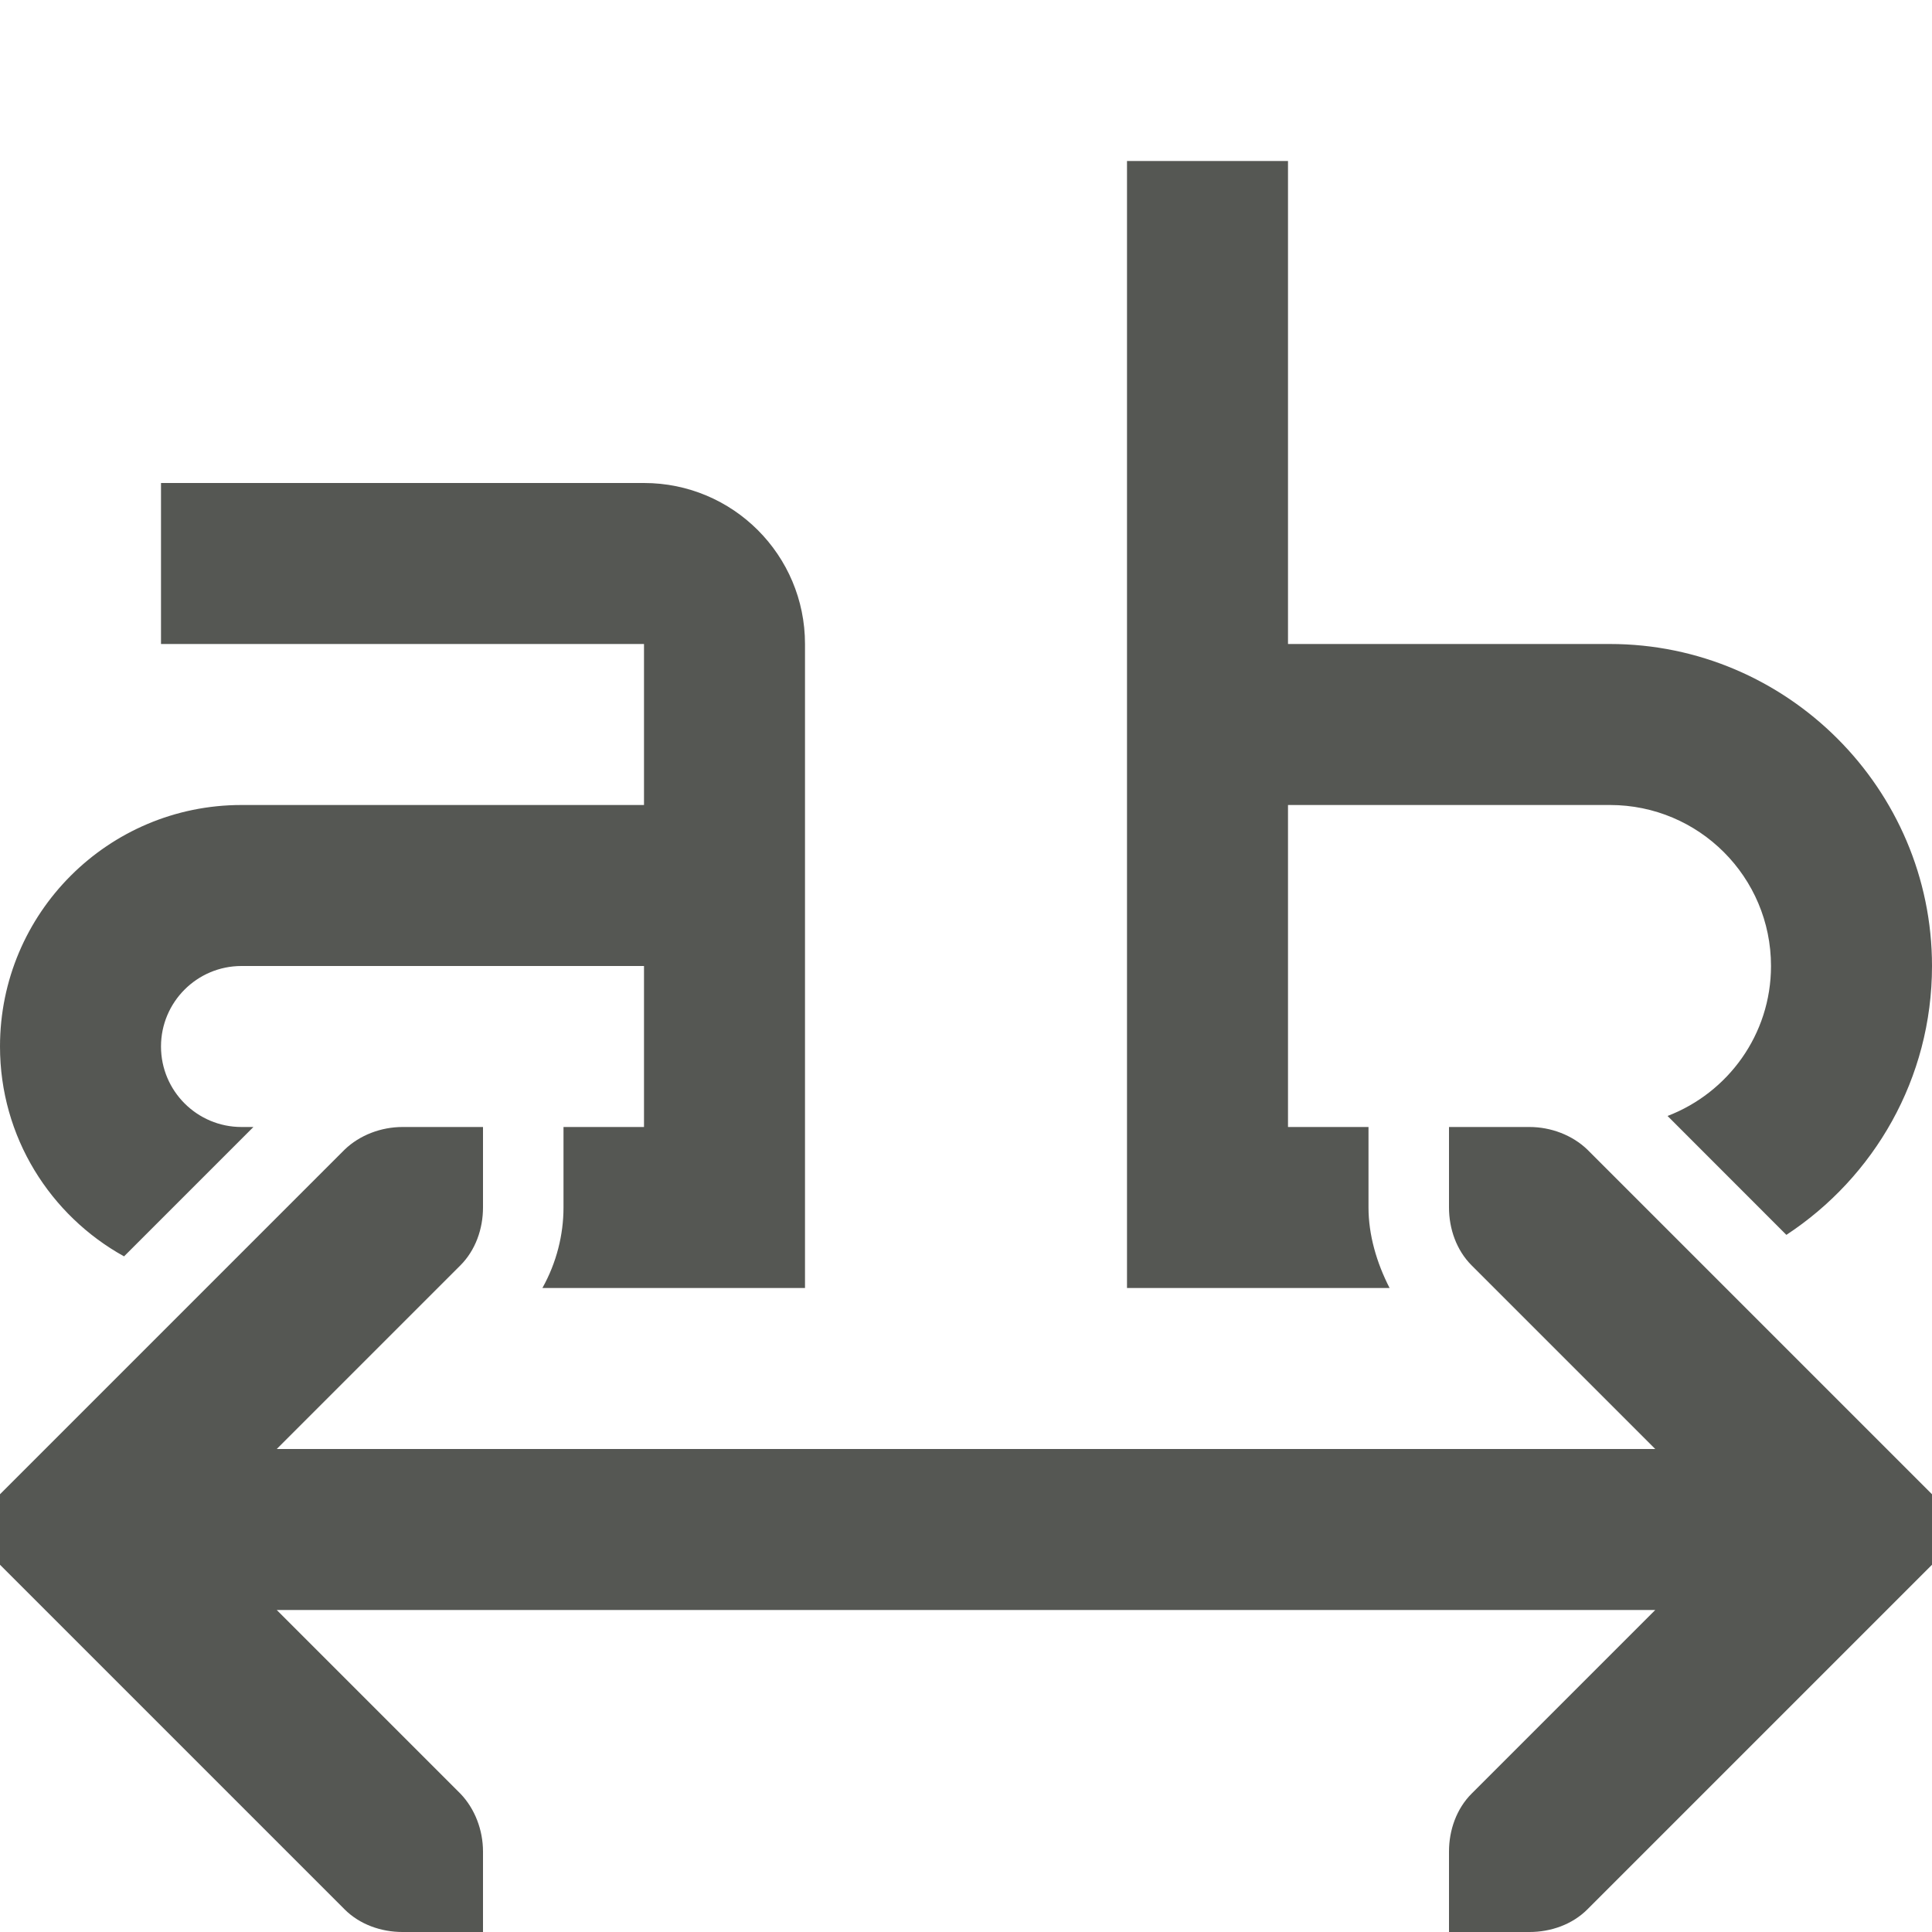 <svg xmlns="http://www.w3.org/2000/svg" viewBox="0 0 24 24">
  <path
     style="fill:#555753"
     d="M 14 2 L 14 16 L 16 16 L 17.262 16 C 17.1 15.685 17 15.338 17 15 L 17 14 L 16 14 L 16 10 L 20 10 C 21.105 10 22 10.895 22 12 C 22 12.852 21.465 13.575 20.715 13.863 L 22.191 15.34 C 23.279 14.625 24 13.4 24 12 C 24 9.8 22.2 8 20 8 L 16 8 L 16 2 L 14 2 z M 2 6 L 2 8 L 8 8 L 8 10 L 3 10 C 1.343 10 0 11.343 0 13 C 0 14.125 0.625 15.1 1.541 15.607 L 3.148 14 L 3 14 C 2.448 14 2 13.552 2 13 C 2 12.448 2.448 12 3 12 L 8 12 L 8 14 L 7 14 L 7 15 C 7 15.338 6.914 15.685 6.738 16 L 10 16 L 10 8 C 10 6.895 9.105 6 8 6 L 2 6 z M 5 14 C 4.735 14 4.469 14.1 4.281 14.281 L 0.281 18.281 L 0 18.562 L 0 19.438 L 0.281 19.719 L 4.281 23.719 C 4.469 23.907 4.735 24 5 24 L 6 24 L 6 23 C 6 22.735 5.9 22.469 5.719 22.281 L 3.438 20 L 20.562 20 L 18.281 22.281 C 18.093 22.469 18 22.735 18 23 L 18 24 L 19 24 C 19.265 24 19.531 23.907 19.719 23.719 L 23.719 19.719 L 24 19.438 L 24 18.562 L 23.719 18.281 L 19.719 14.281 C 19.531 14.1 19.265 14 19 14 L 18 14 L 18 15 C 18 15.265 18.093 15.531 18.281 15.719 L 20.562 18 L 3.438 18 L 5.719 15.719 C 5.907 15.531 6 15.265 6 15 L 6 14 L 5 14 z "
     />
</svg>
